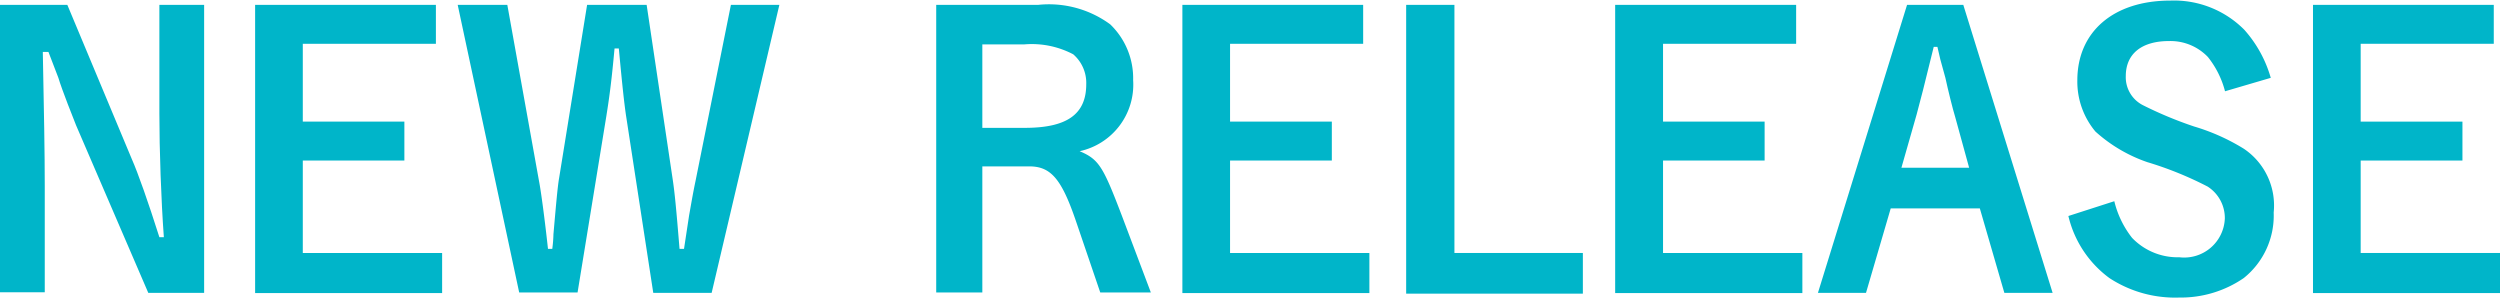 <svg xmlns="http://www.w3.org/2000/svg" viewBox="0 0 128.47 15.29"><defs><style>.cls-1{fill:#00b5c9;}</style></defs><g id="レイヤー_2" data-name="レイヤー 2"><g id="content"><path class="cls-1" d="M10.49,15.05H7.62L3.91,6.44C3.8,6.17,3.17,4.58,3,4c-.34-.9-.34-.9-.51-1.33H2.2c.06,3.06.1,5.16.1,6.89v5.46H0V.25H3.46L6.78,8.19c.31.7.84,2.2,1.41,4h.23c-.14-1.92-.23-4.47-.23-6.37V.25h2.3Z"/><path class="cls-1" d="M22.4.25v2H15.56v4h5.22v2H15.56V13h7.16v2.06H13.11V.25Z"/><path class="cls-1" d="M27.7,9.31c.1.51.29,1.92.46,3.48h.22a6.61,6.61,0,0,0,.06-.75c.12-1.36.21-2.43.29-2.88L30.17.25h3.06l1.33,8.91c.11.72.19,1.55.36,3.63h.23l.26-1.71c.08-.44.19-1.11.33-1.77L37.56.25h2.49l-3.48,14.8h-3L32.18,6c-.11-.72-.22-1.8-.38-3.51h-.22c-.14,1.54-.25,2.41-.42,3.47l-1.48,9.07h-3L23.52.25h2.55Z"/><path class="cls-1" d="M53.35.25a5.32,5.32,0,0,1,3.7,1,3.84,3.84,0,0,1,1.18,2.87,3.5,3.5,0,0,1-2.75,3.65c1,.42,1.21.8,2.18,3.34l1.48,3.92h-2.6l-1.25-3.67c-.74-2.17-1.29-2.81-2.4-2.81H50.48v6.48H48.11V.25Zm-.68,6.32c2.16,0,3.15-.7,3.15-2.24a1.94,1.94,0,0,0-.67-1.54,4.57,4.57,0,0,0-2.5-.51H50.48V6.57Z"/><path class="cls-1" d="M70.05.25v2H63.21v4h5.23v2H63.21V13h7.16v2.06H60.76V.25Z"/><path class="cls-1" d="M74.74,13h6.6v2.09H72.26V.25h2.48Z"/><path class="cls-1" d="M92.3.25v2H85.46v4h5.22v2H85.46V13h7.16v2.06H83V.25Z"/><path class="cls-1" d="M95.89,15.05H93.42L98,.25h2.89l4.59,14.8H103l-1.26-4.34H97.16Zm5.3-6.43L100.47,6c-.12-.38-.38-1.44-.5-2C99.69,3,99.69,3,99.56,2.41h-.19c-.46,1.88-.71,2.87-.88,3.48l-.78,2.73Z"/><path class="cls-1" d="M114.34,4.69a4.72,4.72,0,0,0-.88-1.76,2.66,2.66,0,0,0-2-.82c-1.41,0-2.22.66-2.22,1.8a1.61,1.61,0,0,0,.87,1.49,20,20,0,0,0,2.64,1.1,10.57,10.57,0,0,1,2.55,1.14,3.51,3.51,0,0,1,1.54,3.28,4.11,4.11,0,0,1-1.54,3.37,5.71,5.71,0,0,1-3.31,1,6.16,6.16,0,0,1-3.59-1,5.53,5.53,0,0,1-2.11-3.19l2.36-.76a4.92,4.92,0,0,0,.91,1.88,3.24,3.24,0,0,0,2.43,1,2.09,2.09,0,0,0,2.34-2,1.92,1.92,0,0,0-.88-1.63,18,18,0,0,0-3.11-1.26,7.71,7.71,0,0,1-2.66-1.57,4,4,0,0,1-.93-2.63c0-2.5,1.86-4.1,4.78-4.1a5.09,5.09,0,0,1,3.8,1.5A6.31,6.31,0,0,1,116.69,4Z"/><path class="cls-1" d="M128.15.25v2h-6.84v4h5.23v2h-5.23V13h7.16v2.06h-9.61V.25Z"/></g></g></svg>
